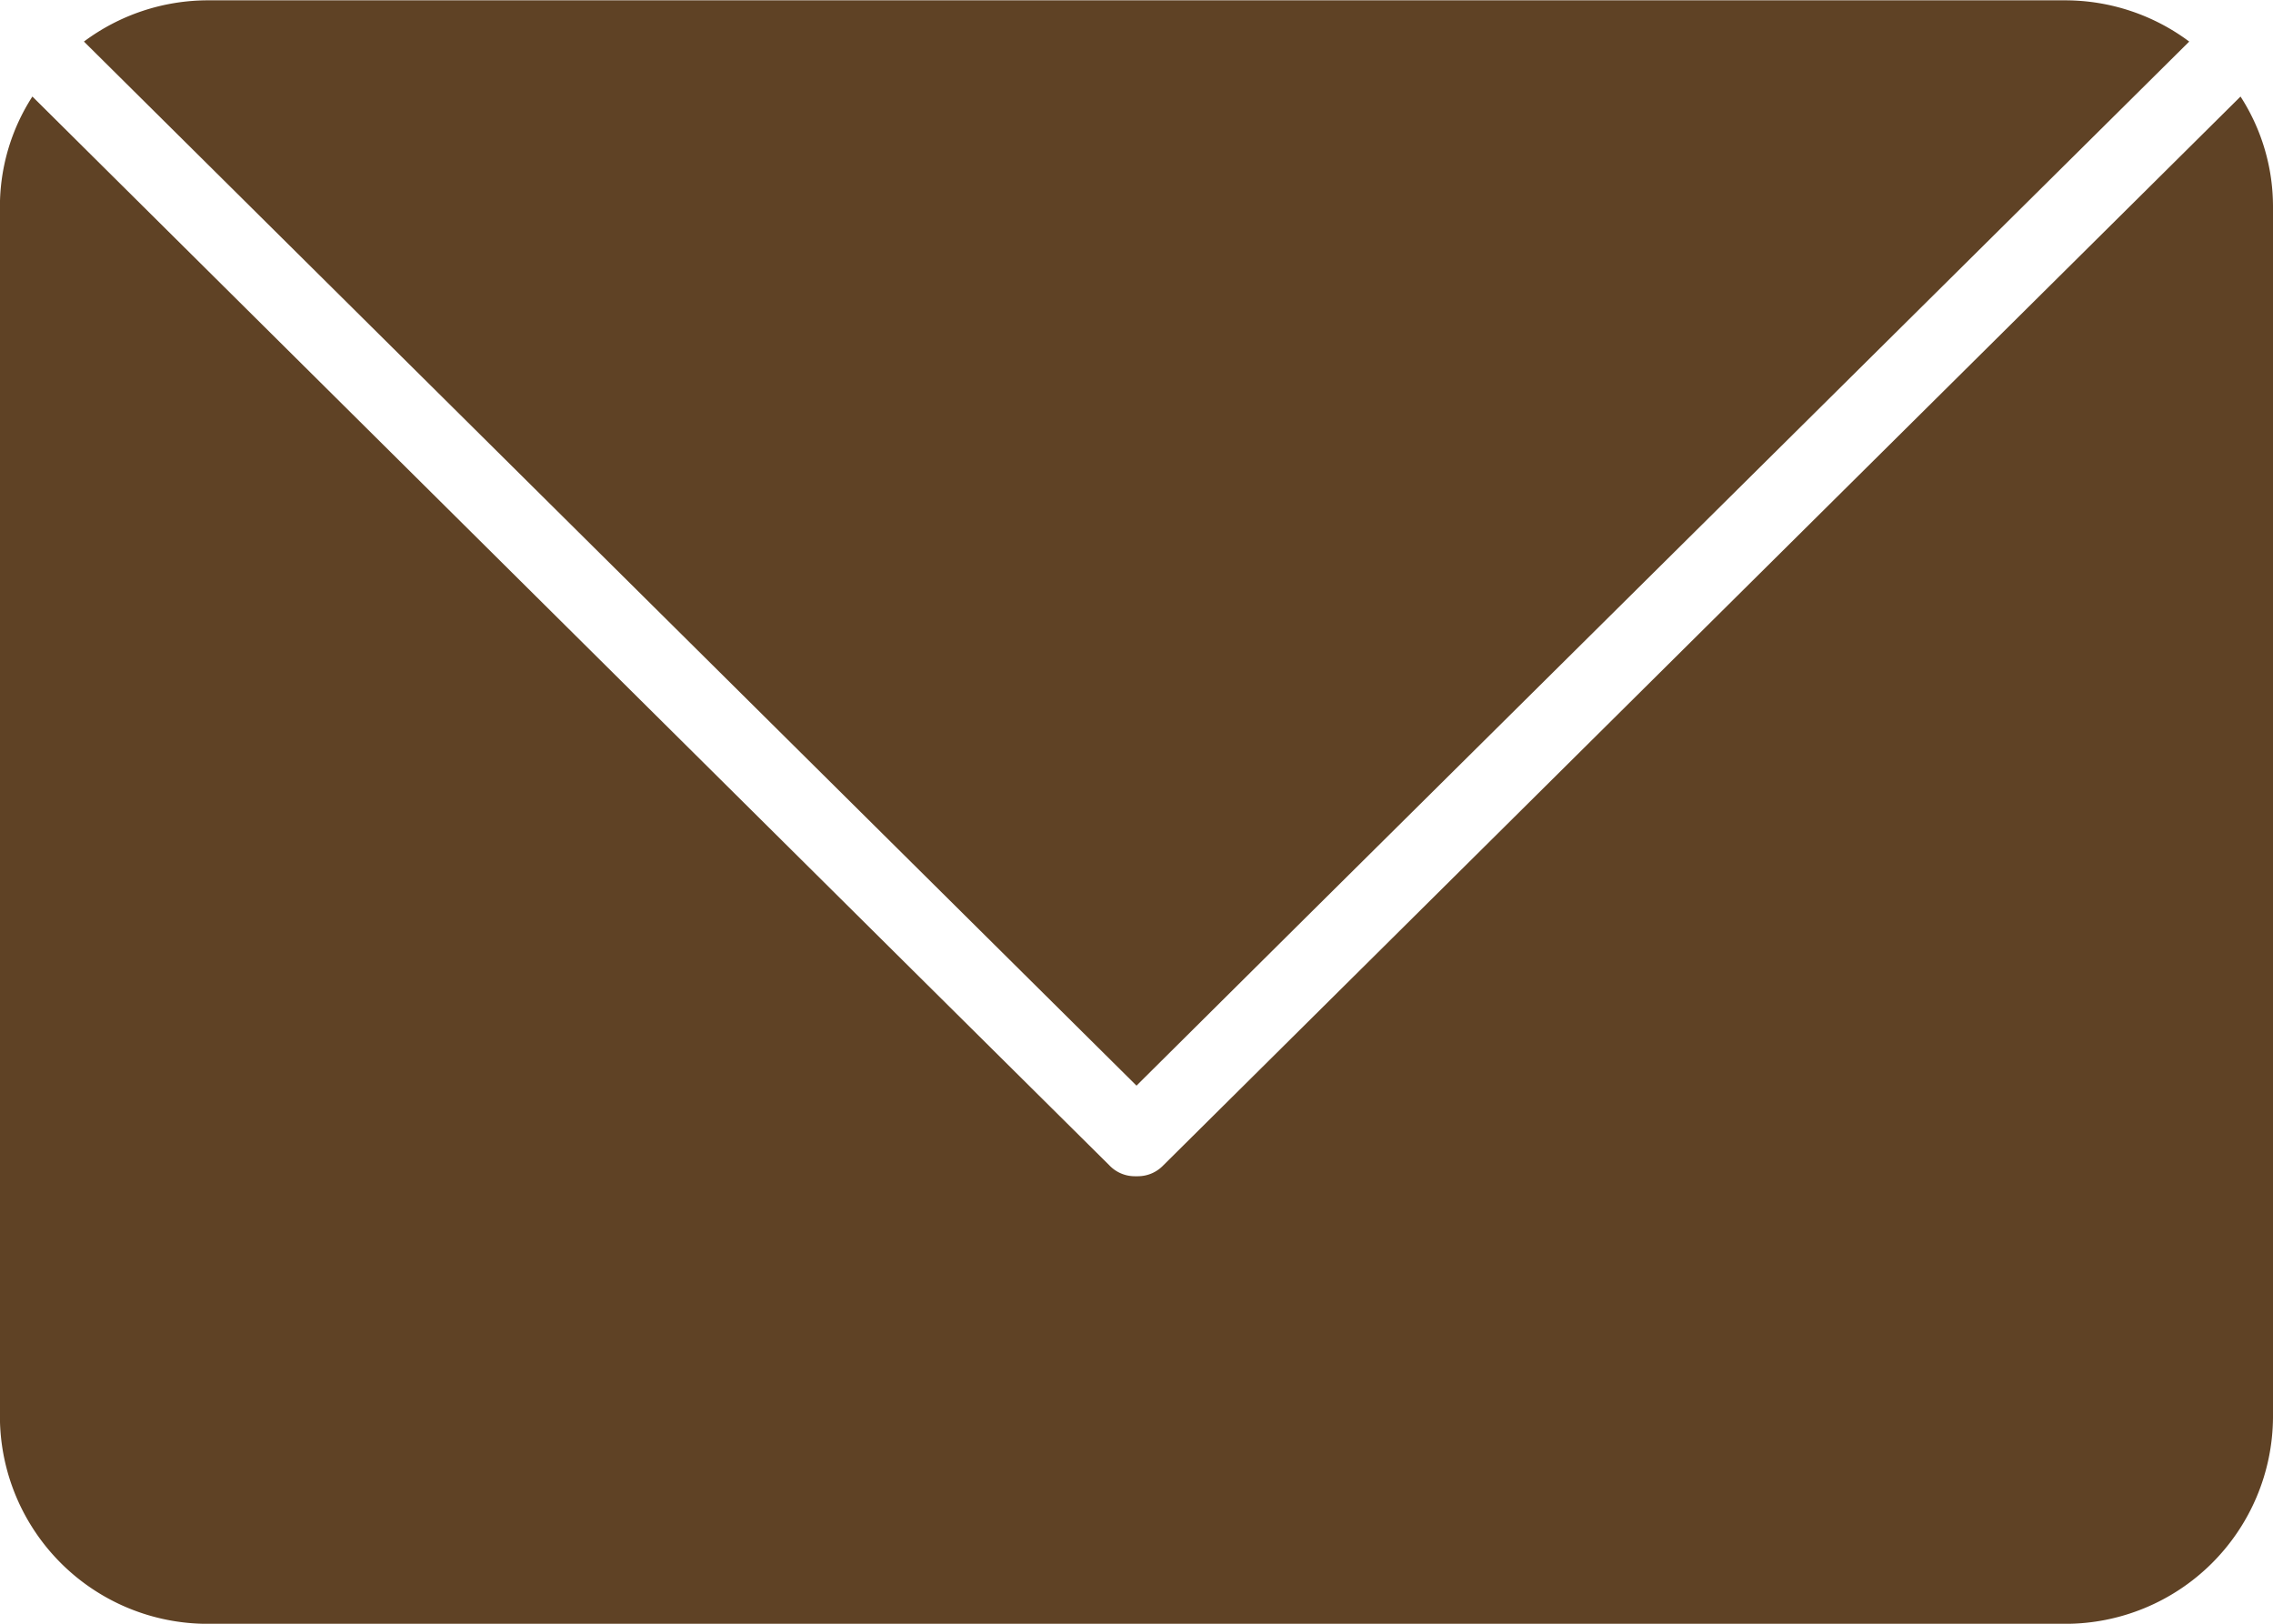 <svg xmlns="http://www.w3.org/2000/svg" width="28" height="20" viewBox="0 0 28 20">
  <g id="mail_icon" data-name="mail icon" transform="translate(909.078 -6753.188)">
    <path id="Trazado_134" data-name="Trazado 134" d="M250.032,19.56l2.1-2.085L263,6.7a2.557,2.557,0,0,0-1.528-.508H238.594a2.556,2.556,0,0,0-1.528.508L250.032,19.56" transform="translate(-1145.11 6747)" fill="#5f4225"/>
    <path id="Trazado_135" data-name="Trazado 135" d="M249.252,21.837a.433.433,0,0,1-.313.134H248.9a.432.432,0,0,1-.312-.134l-2.432-2.412L235.321,8.672a2.5,2.5,0,0,0-.4,1.354V24.943a2.559,2.559,0,0,0,2.561,2.541H260.36a2.559,2.559,0,0,0,2.562-2.541V10.026a2.5,2.5,0,0,0-.4-1.354L249.252,21.837" transform="translate(-1144 6745.705)" fill="#5f4225"/>
  </g>
</svg>
